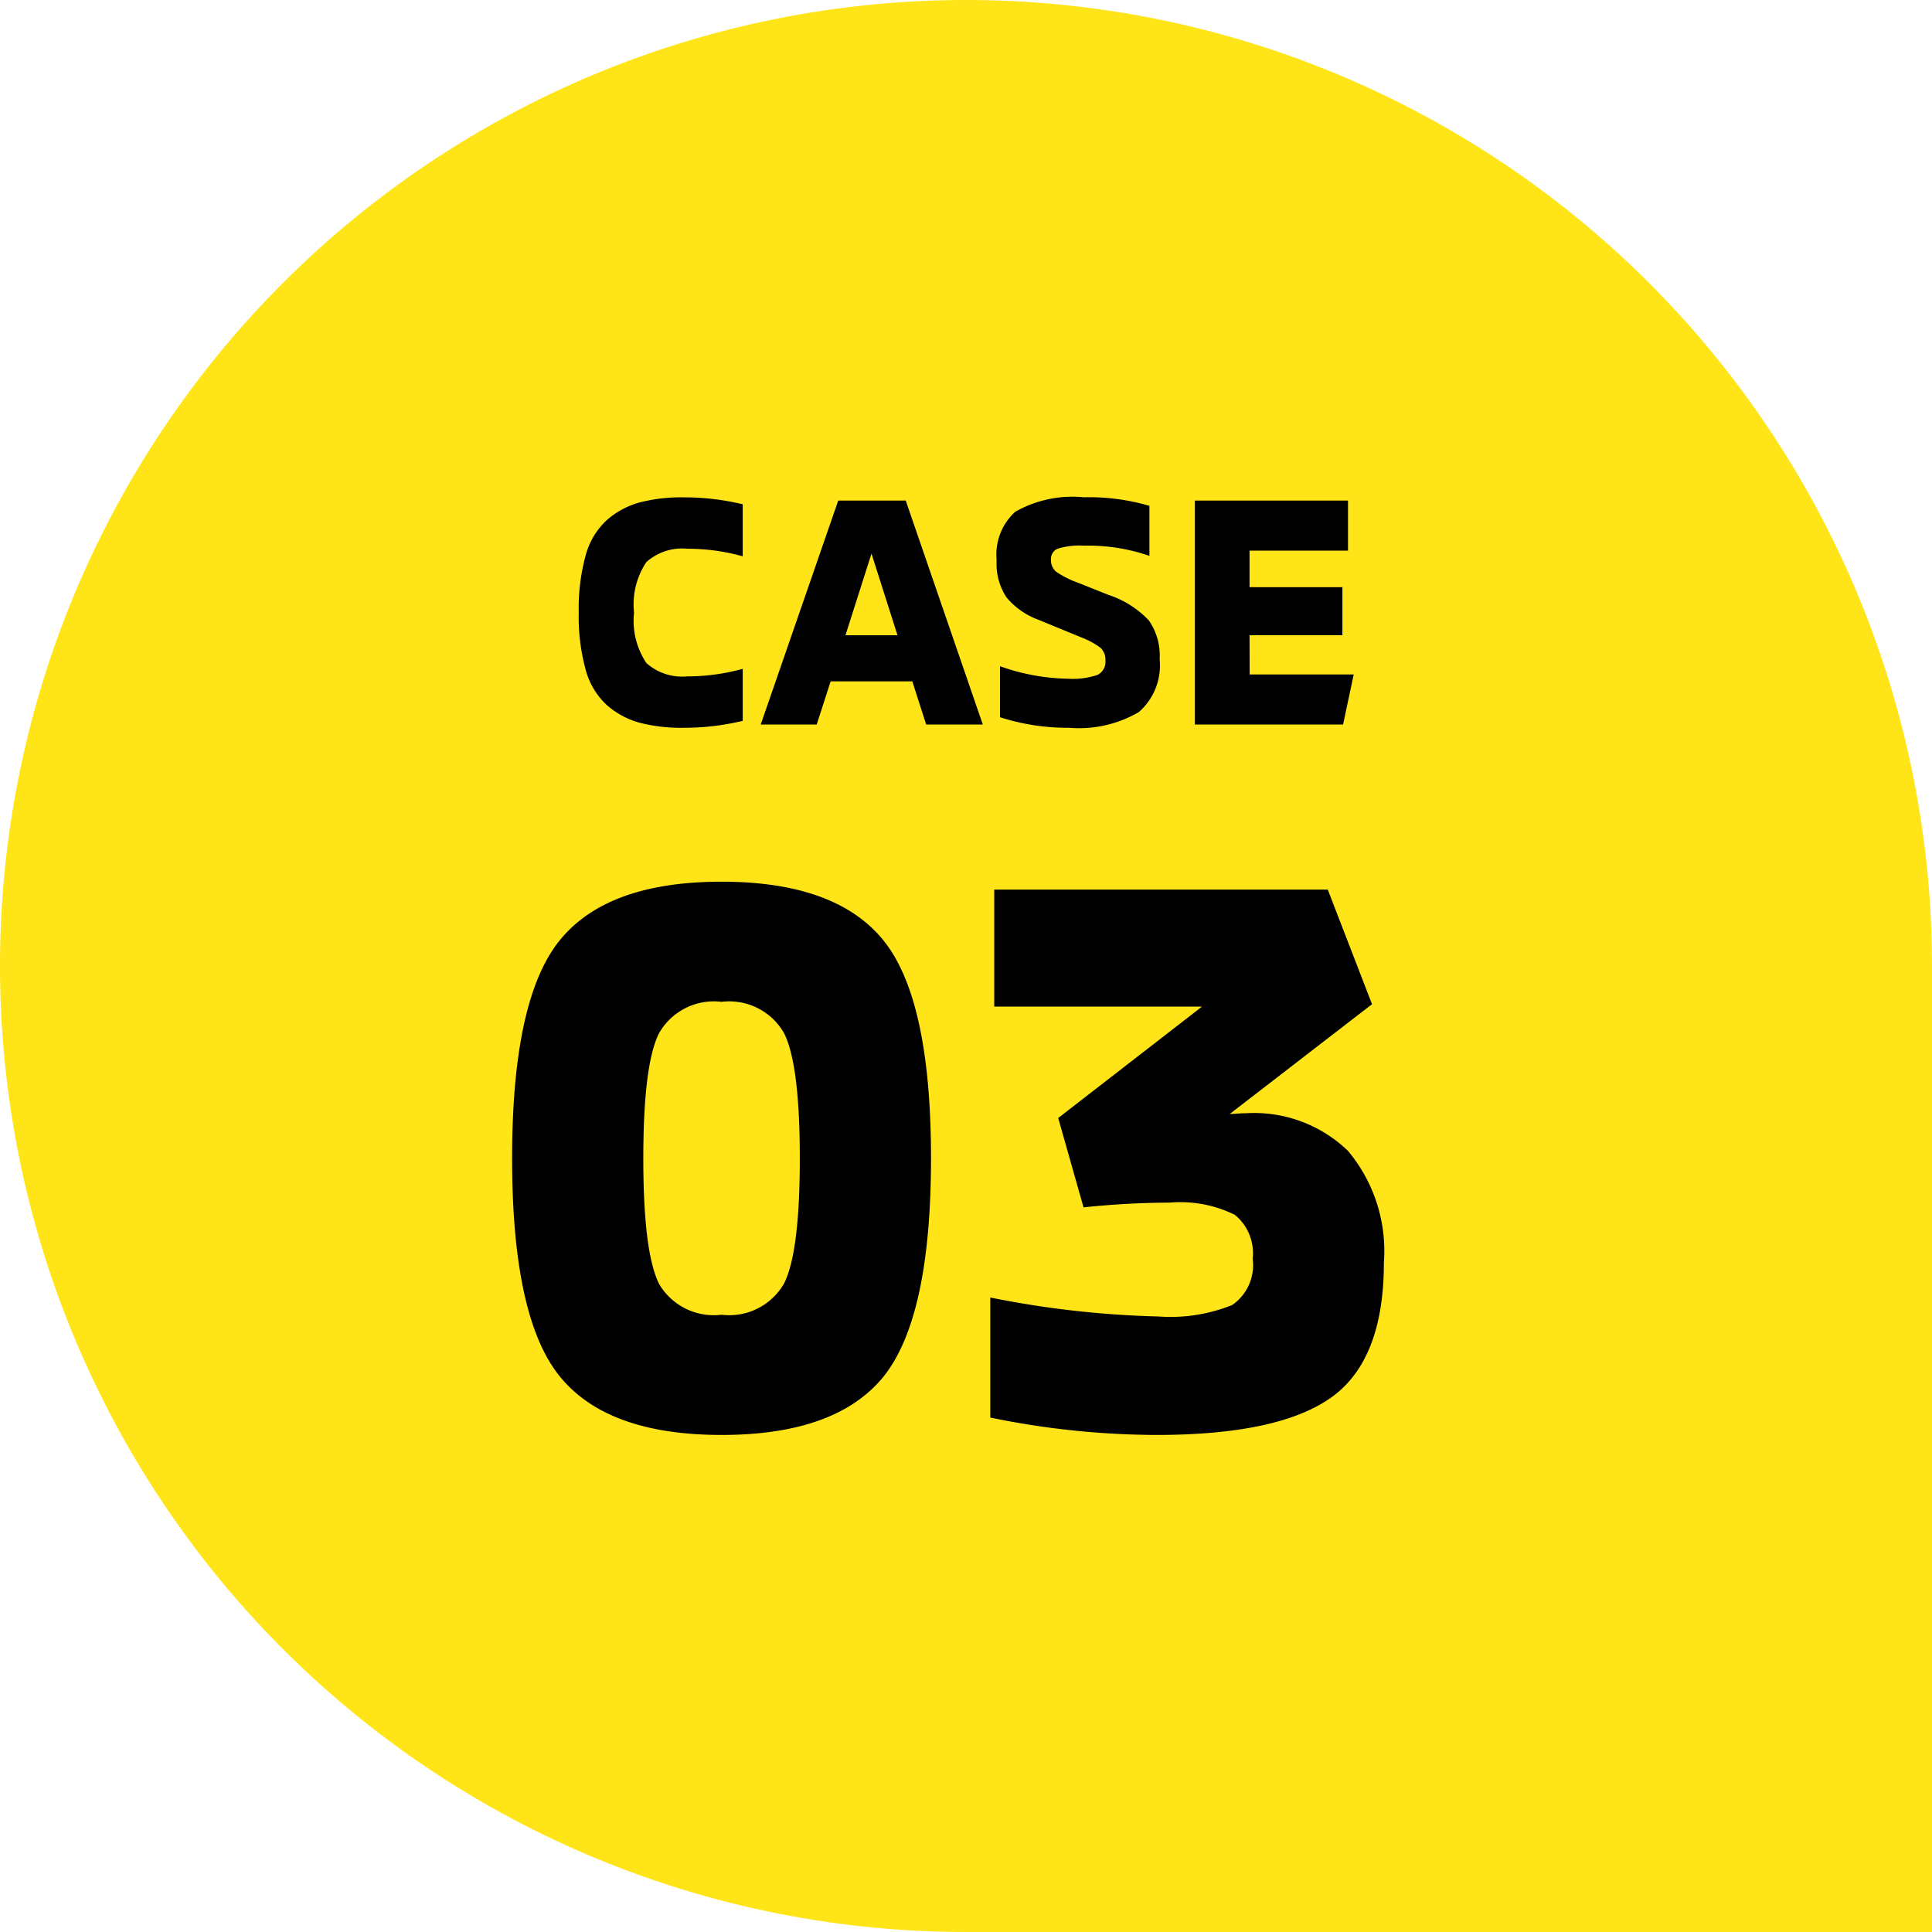 <svg xmlns="http://www.w3.org/2000/svg" width="88" height="88" viewBox="0 0 88 88"><g transform="translate(-495 -745)"><path d="M44,0h0A44,44,0,0,1,88,44V88a0,0,0,0,1,0,0H44A44,44,0,0,1,0,44v0A44,44,0,0,1,44,0Z" transform="translate(495 745)" fill="#ffe518"/><path d="M-2.754-2.3Q-4.914.36-10.134.36t-7.38-2.682Q-19.674-5-19.674-12.24t2.16-9.918q2.16-2.682,7.38-2.682t7.38,2.682q2.16,2.682,2.16,9.918T-2.754-2.3ZM-12.978-6.516a2.887,2.887,0,0,0,2.844,1.4A2.877,2.877,0,0,0-7.29-6.534q.72-1.422.72-5.706t-.72-5.706a2.877,2.877,0,0,0-2.844-1.422,2.877,2.877,0,0,0-2.844,1.422q-.72,1.422-.72,5.706T-12.978-6.516Zm26.712-7.776a6.152,6.152,0,0,1,4.662,1.71,7.1,7.1,0,0,1,1.638,5.094q0,4.428-2.394,6.138T9.666.36a37.837,37.837,0,0,1-7.56-.792V-5.9a43.99,43.99,0,0,0,7.668.864,7.506,7.506,0,0,0,3.348-.522,2.2,2.2,0,0,0,.936-2.106,2.256,2.256,0,0,0-.81-2,5.6,5.6,0,0,0-2.97-.558,38.245,38.245,0,0,0-3.924.216L5.2-14.076l6.552-5.076H2.286V-24.48H17.478l2.016,5.22-6.48,5q.108,0,.36-.018T13.734-14.292Z" transform="translate(538 810)"/><path d="M-12.855.15a7.586,7.586,0,0,1-2.017-.232,3.772,3.772,0,0,1-1.485-.8A3.375,3.375,0,0,1-17.325-2.5a9.137,9.137,0,0,1-.315-2.6,9.137,9.137,0,0,1,.315-2.6,3.375,3.375,0,0,1,.968-1.613,3.772,3.772,0,0,1,1.485-.8,7.586,7.586,0,0,1,2.017-.233,11.4,11.4,0,0,1,2.685.315v2.37a9.4,9.4,0,0,0-2.52-.345,2.451,2.451,0,0,0-1.868.607,3.467,3.467,0,0,0-.562,2.3,3.467,3.467,0,0,0,.563,2.3,2.451,2.451,0,0,0,1.868.607,9.4,9.4,0,0,0,2.52-.345v2.37A11.4,11.4,0,0,1-12.855.15ZM-1.815,0l-.63-1.965h-3.72L-6.8,0h-2.55L-5.82-10.2h3.075L.765,0ZM-5.49-4.065h2.37l-1.185-3.72ZM4.7.15a10.088,10.088,0,0,1-3.15-.48V-2.655a9.623,9.623,0,0,0,3.105.57,3.494,3.494,0,0,0,1.327-.172.652.652,0,0,0,.368-.653.732.732,0,0,0-.225-.585,3.579,3.579,0,0,0-.855-.465L3.3-4.77A3.414,3.414,0,0,1,1.845-5.79a2.779,2.779,0,0,1-.45-1.7,2.631,2.631,0,0,1,.848-2.2A5.292,5.292,0,0,1,5.37-10.35a9.78,9.78,0,0,1,2.985.39v2.28a8.5,8.5,0,0,0-2.97-.465A3.321,3.321,0,0,0,4.155-8a.513.513,0,0,0-.285.5.67.67,0,0,0,.247.548,4.288,4.288,0,0,0,1,.5l1.35.54a4.437,4.437,0,0,1,1.86,1.17A2.8,2.8,0,0,1,8.82-2.97,2.815,2.815,0,0,1,7.867-.562,5.412,5.412,0,0,1,4.7.15Zm8.22-2.43h4.74L17.175,0h-6.75V-10.2H17.4v2.28H12.915v1.665h4.23v2.19h-4.23Z" transform="translate(539 778)"/></g></svg>